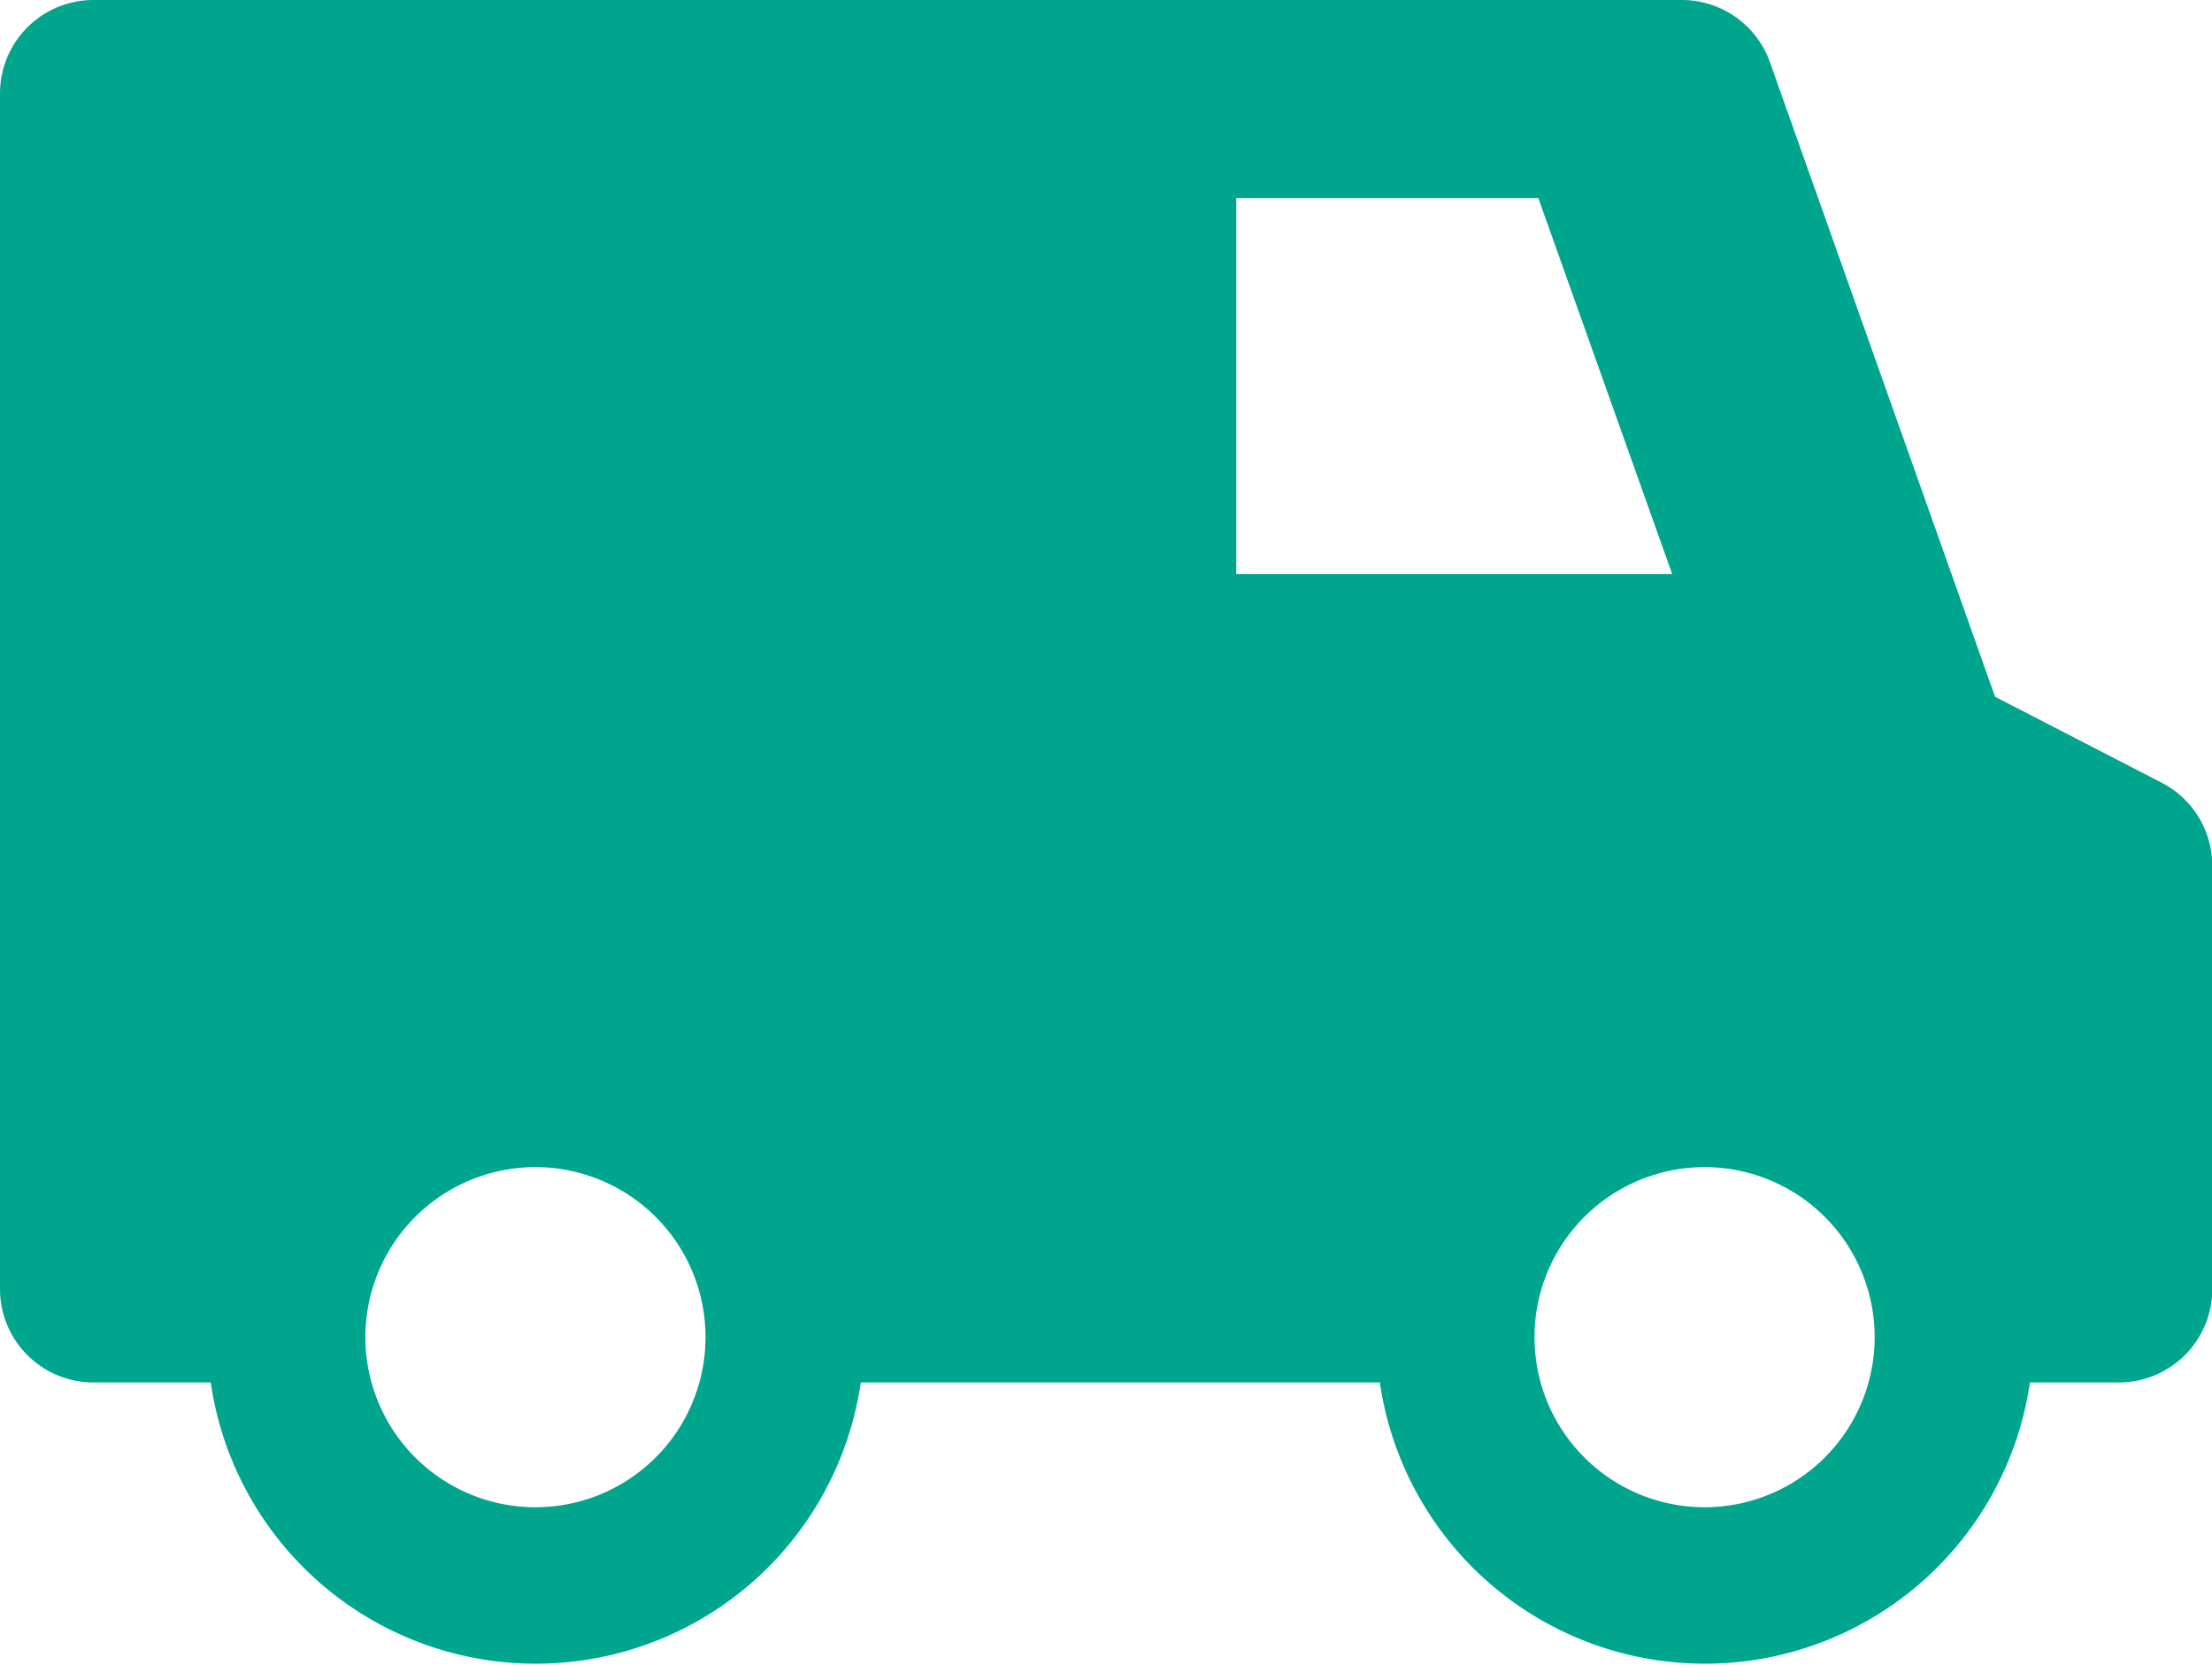 <svg xmlns="http://www.w3.org/2000/svg" viewBox="0 0 37.717 28.4">
  <defs>
    <style>
      .cls-1 {
        fill: #00a58d;
      }
    </style>
  </defs>
  <path id="Path_13" data-name="Path 13" class="cls-1" d="M36.854,88.933,34.018,87.47,30.179,76.648a1.593,1.593,0,0,0-1.5-1.06H1.593A1.593,1.593,0,0,0,0,77.181V97.57a1.593,1.593,0,0,0,1.593,1.593h2a5.6,5.6,0,0,0,11.084,0h8.851a5.6,5.6,0,0,0,11.084,0h1.517a1.593,1.593,0,0,0,1.593-1.593V90.349A1.594,1.594,0,0,0,36.854,88.933ZM9.13,101.291a2.9,2.9,0,1,1,2.9-2.9A2.9,2.9,0,0,1,9.13,101.291ZM21.08,78.966h5.15l2.283,6.412H21.08V78.966Zm7.985,22.325a2.9,2.9,0,1,1,2.9-2.9A2.9,2.9,0,0,1,29.064,101.291Z" transform="translate(0 -75.588)"/>
</svg>
